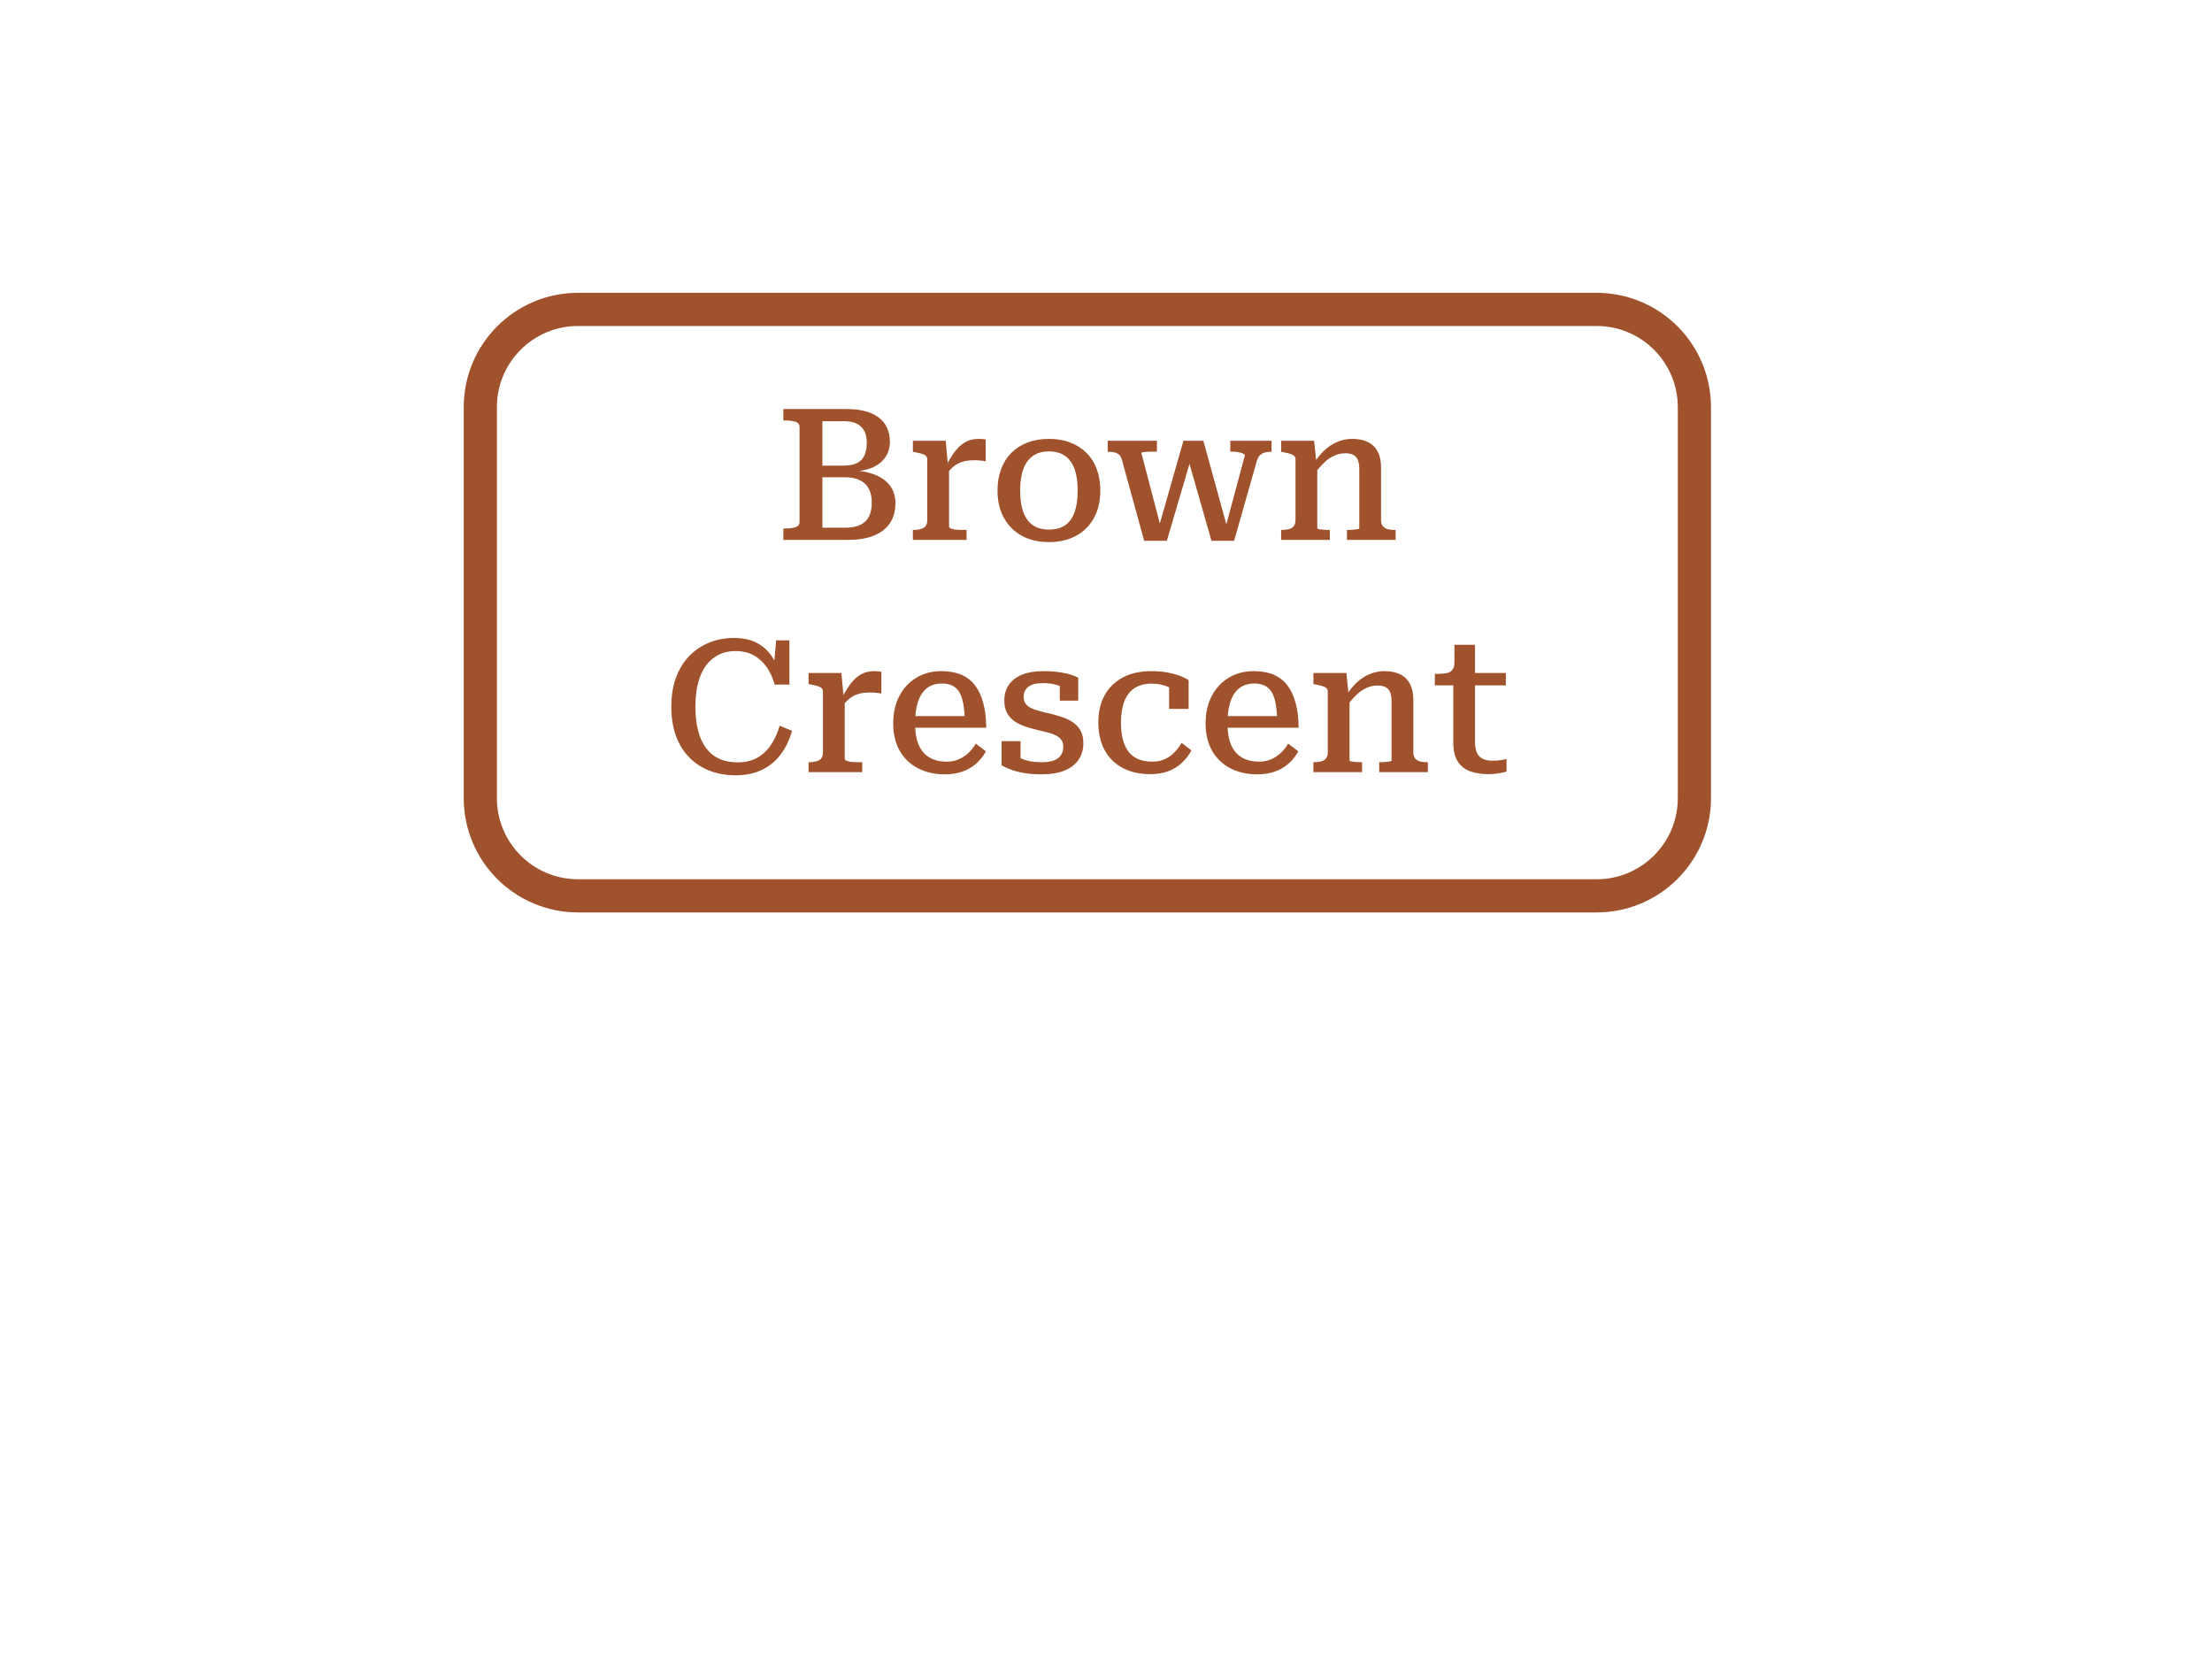<svg version="1.1" viewBox="0.0 0.0 800.0 600.0" fill="none" stroke="none" stroke-linecap="square" stroke-miterlimit="10" xmlns:xlink="http://www.w3.org/1999/xlink" xmlns="http://www.w3.org/2000/svg"><clipPath id="p.0"><path d="m0 0l800.0 0l0 600.0l-800.0 0l0 -600.0z" clip-rule="nonzero"/></clipPath><g clip-path="url(#p.0)"><path fill="#000000" fill-opacity="0.0" d="m0 0l800.0 0l0 600.0l-800.0 0z" fill-rule="evenodd"/><path fill="#000000" fill-opacity="0.0" d="m173.711 147.25l0 0c0 -19.523 15.827 -35.35 35.35 -35.35l368.387 0c9.375 0 18.367 3.724 24.996 10.354c6.629 6.629 10.354 15.621 10.354 24.996l0 141.395c0 19.523 -15.827 35.35 -35.35 35.35l-368.387 0c-19.523 0 -35.35 -15.827 -35.35 -35.35z" fill-rule="evenodd"/><path stroke="#a0522d" stroke-width="12.0" stroke-linejoin="round" stroke-linecap="butt" d="m173.711 147.25l0 0c0 -19.523 15.827 -35.35 35.35 -35.35l368.387 0c9.375 0 18.367 3.724 24.996 10.354c6.629 6.629 10.354 15.621 10.354 24.996l0 141.395c0 19.523 -15.827 35.35 -35.35 35.35l-368.387 0c-19.523 0 -35.35 -15.827 -35.35 -35.35z" fill-rule="evenodd"/><path fill="#a0522d" d="m306.168 147.926q3.734 0 6.656 0.766q2.938 0.766 4.938 2.266q2.0 1.5 3.031 3.703q1.047 2.203 1.047 5.062q0 3.266 -1.672 5.703q-1.672 2.438 -4.906 3.766q-3.234 1.328 -7.953 1.406l2.594 -1.734l0 3.062l-2.266 -1.875q5.203 0.203 8.797 1.641q3.594 1.438 5.5 4.031q1.906 2.594 1.906 6.266q0 3.266 -1.141 5.734q-1.141 2.469 -3.344 4.141q-2.188 1.656 -5.328 2.531q-3.125 0.859 -7.266 0.859l-23.453 0l0 -4.125l0.734 0q2.188 0 3.656 -0.469q1.469 -0.469 1.469 -1.938l0 -34.266q0 -1.469 -1.469 -1.922q-1.469 -0.469 -3.656 -0.469l-0.734 0l0 -4.141l22.859 0zm-11.062 20.469l10.0 0q3.0 0 4.859 -0.938q1.875 -0.938 2.703 -2.828q0.828 -1.906 0.828 -4.562q0 -2.469 -0.906 -4.203q-0.891 -1.734 -2.688 -2.625q-1.797 -0.906 -4.734 -0.906l-7.734 0l0 38.516l8.328 0q3.266 0 5.391 -1.031q2.141 -1.031 3.141 -3.062q1.0 -2.031 1.0 -4.969q0 -2.922 -1.031 -4.953q-1.031 -2.047 -3.234 -3.141q-2.188 -1.094 -5.719 -1.094l-10.203 0l0 -4.203zm61.381 -9.406l0 7.875q-0.453 -0.141 -1.188 -0.234q-0.734 -0.109 -1.578 -0.141q-0.828 -0.031 -1.562 -0.031q-1.734 0 -3.141 0.297q-1.391 0.297 -2.594 0.938q-1.203 0.641 -2.266 1.672q-1.062 1.031 -2.203 2.562l-0.062 -2.875q1.672 -3.328 3.359 -5.625q1.703 -2.297 3.797 -3.5q2.109 -1.203 4.906 -1.203q0.812 0 1.531 0.078q0.734 0.062 1.0 0.188zm-26.328 36.266l0 -3.594l0.203 0q2.266 0 3.625 -0.734q1.375 -0.734 1.375 -2.875l0 -21.797q0 -0.922 -0.5 -1.391q-0.5 -0.469 -1.531 -0.766q-1.031 -0.312 -2.562 -0.578l-0.609 -0.125l0 -4.0l11.875 0l0.859 9.469l0.344 -0.266l0 21.797q0 0.531 0.859 0.828q0.859 0.297 2.031 0.375q1.172 0.062 2.172 0.062l1.266 0l0 3.594l-19.406 0zm67.793 -17.859q0 5.656 -2.266 9.859q-2.266 4.203 -6.469 6.5q-4.188 2.297 -9.859 2.297q-5.672 0 -9.844 -2.297q-4.156 -2.297 -6.453 -6.5q-2.297 -4.203 -2.297 -9.859q0 -4.266 1.297 -7.734q1.297 -3.469 3.719 -5.891q2.438 -2.438 5.875 -3.734q3.438 -1.312 7.703 -1.312q4.266 0 7.688 1.312q3.438 1.297 5.875 3.734q2.438 2.422 3.734 5.891q1.297 3.469 1.297 7.734zm-29.0 0q0 4.734 1.172 7.875q1.172 3.125 3.469 4.688q2.297 1.562 5.766 1.562q3.531 0 5.828 -1.531q2.297 -1.531 3.422 -4.688q1.141 -3.172 1.141 -7.906q0 -4.672 -1.141 -7.797q-1.125 -3.141 -3.422 -4.734q-2.297 -1.609 -5.828 -1.609q-3.469 0 -5.766 1.609q-2.297 1.594 -3.469 4.734q-1.172 3.125 -1.172 7.797zm62.063 -12.406l-1.531 0.266l8.656 30.328l8.203 0l8.203 -28.859q0.406 -1.328 1.094 -2.031q0.703 -0.703 1.703 -1.0q1.0 -0.297 2.203 -0.297l0.328 0l0 -4.0l-14.922 0l0 3.938l0.266 0q1.391 0 2.484 0.172q1.109 0.156 1.812 0.5q0.703 0.328 0.703 0.719l-7.141 26.594l1.062 0.531l-8.922 -32.453l-7.203 0l-9.125 32.0l1.266 0.531l-7.344 -28.062q0 -0.266 0.734 -0.359q0.734 -0.109 1.938 -0.141q1.203 -0.031 2.594 -0.031l0.344 0l0 -3.938l-17.797 0l0 4.0l0.266 0q1.266 0 2.234 0.234q0.969 0.234 1.625 0.828q0.672 0.594 1.0 1.797l8.062 29.328l8.203 0l9.0 -30.594zm32.323 30.266l0 -3.594l0.203 0q1.531 0 2.656 -0.297q1.141 -0.312 1.734 -1.109q0.609 -0.797 0.609 -2.203l0 -21.797q0 -0.922 -0.5 -1.391q-0.5 -0.469 -1.531 -0.766q-1.031 -0.312 -2.562 -0.578l-0.609 -0.125l0 -4.0l11.938 0l0.797 7.797l0.344 0.266l0 23.594q0 0.203 0.688 0.344q0.703 0.125 1.703 0.203q1.0 0.062 1.875 0.062l0.266 0l0 3.594l-17.609 0zm41.406 0l-17.609 0l0 -3.594l0.203 0q0.875 0 1.875 -0.062q1.0 -0.078 1.688 -0.203q0.703 -0.141 0.703 -0.344l0 -21.391q0 -1.938 -0.469 -3.203q-0.469 -1.266 -1.609 -1.891q-1.125 -0.641 -3.047 -0.641q-2.0 0 -3.938 0.875q-1.938 0.859 -3.766 2.625q-1.828 1.766 -3.703 4.438l0 -4.141q1.797 -2.859 3.922 -4.859q2.141 -2.0 4.672 -3.062q2.547 -1.078 5.406 -1.078q3.328 0 5.625 1.141q2.312 1.125 3.547 3.438q1.234 2.297 1.234 5.75l0 19.0q0 1.406 0.625 2.203q0.641 0.797 1.734 1.109q1.094 0.297 2.703 0.297l0.203 0l0 3.594z" fill-rule="nonzero"/><path fill="#a0522d" d="m265.972 235.457q-3.328 0 -6.0 1.312q-2.656 1.297 -4.563 3.828q-1.906 2.531 -2.906 6.266q-1.0 3.734 -1.0 8.734q0 5 1.0 8.766q1.0 3.766 2.938 6.297q1.938 2.531 4.766 3.797q2.828 1.266 6.562 1.266q4.203 0 7.203 -1.734q3.0 -1.734 4.969 -4.766q1.969 -3.031 3.031 -6.766l4.469 1.859q-1.344 4.875 -4.078 8.516q-2.719 3.625 -6.797 5.594q-4.062 1.969 -9.531 1.969q-5.188 0 -9.453 -1.672q-4.266 -1.672 -7.375 -4.859q-3.094 -3.203 -4.766 -7.797q-1.656 -4.609 -1.656 -10.469q0 -5.875 1.688 -10.5q1.703 -4.641 4.797 -7.828q3.109 -3.203 7.234 -4.875q4.141 -1.672 8.938 -1.672q4.734 0 8.062 1.672q3.328 1.672 5.469 4.734q2.141 3.062 2.938 7.469l-2.203 -1.812l1.0 -11.188l4.797 0l0 16.0l-5.328 0q-1.062 -3.734 -2.969 -6.438q-1.906 -2.703 -4.703 -4.203q-2.797 -1.5 -6.531 -1.5zm52.787 7.531l0 7.875q-0.453 -0.141 -1.188 -0.234q-0.734 -0.109 -1.578 -0.141q-0.828 -0.031 -1.562 -0.031q-1.734 0 -3.141 0.297q-1.391 0.297 -2.594 0.938q-1.203 0.641 -2.266 1.672q-1.062 1.031 -2.203 2.562l-0.062 -2.875q1.672 -3.328 3.359 -5.625q1.703 -2.297 3.797 -3.5q2.109 -1.203 4.906 -1.203q0.812 0 1.531 0.078q0.734 0.062 1.0 0.188zm-26.328 36.266l0 -3.594l0.203 0q2.266 0 3.625 -0.734q1.375 -0.734 1.375 -2.875l0 -21.797q0 -0.922 -0.5 -1.391q-0.5 -0.469 -1.531 -0.766q-1.031 -0.312 -2.562 -0.578l-0.609 -0.125l0 -4.0l11.875 0l0.859 9.469l0.344 -0.266l0 21.797q0 0.531 0.859 0.828q0.859 0.297 2.031 0.375q1.172 0.062 2.172 0.062l1.266 0l0 3.594l-19.406 0zm38.527 -17.594q0 3.734 0.797 6.375q0.812 2.625 2.344 4.266q1.531 1.625 3.594 2.391q2.062 0.766 4.609 0.766q2.656 0 4.656 -0.938q2.0 -0.938 3.469 -2.391q1.469 -1.469 2.469 -3.203l3.672 2.797q-1.344 2.469 -3.453 4.375q-2.094 1.891 -4.953 2.922q-2.859 1.031 -6.469 1.031q-5.391 0 -9.625 -2.156q-4.234 -2.172 -6.641 -6.297q-2.391 -4.141 -2.391 -10.0q0 -5.672 2.234 -9.906q2.234 -4.234 6.156 -6.594q3.938 -2.375 9.062 -2.375q4.078 0 7.109 1.266q3.031 1.266 5.0 3.844q1.969 2.562 3.0 6.391q1.031 3.828 1.094 8.969l-27.594 0l0 -4.203l21.531 0l-1.672 1.609q-0.125 -3.734 -0.625 -6.328q-0.5 -2.609 -1.5 -4.141q-1.0 -1.531 -2.547 -2.234q-1.531 -0.703 -3.719 -0.703q-2.203 0 -3.969 0.844q-1.766 0.828 -3.031 2.594q-1.266 1.766 -1.938 4.5q-0.672 2.734 -0.672 6.531zm53.593 8.391q0 -1.531 -0.766 -2.531q-0.766 -1.0 -2.062 -1.625q-1.297 -0.641 -2.938 -1.031q-1.625 -0.406 -3.422 -0.812q-2.203 -0.531 -4.344 -1.219q-2.125 -0.703 -3.891 -1.828q-1.766 -1.141 -2.844 -3.0q-1.062 -1.875 -1.062 -4.672q0 -3.344 1.703 -5.734q1.703 -2.406 4.828 -3.641q3.141 -1.234 7.531 -1.234q3.469 0 6.031 0.406q2.578 0.391 4.234 0.969q1.672 0.562 2.406 1.031l0 8.266l-6.672 0l0 -6.734q0.797 -0.062 1.297 0.172q0.5 0.234 0.766 0.641q0.281 0.391 0.375 0.953q0.094 0.562 -0.031 1.234q-0.797 -0.875 -2.062 -1.438q-1.266 -0.562 -2.844 -0.859q-1.562 -0.297 -3.5 -0.297q-3.656 0 -5.359 1.297q-1.703 1.297 -1.703 3.625q0 1.531 0.734 2.531q0.734 1.0 2.062 1.609q1.344 0.594 3.031 1.062q1.703 0.469 3.641 0.859q2.125 0.547 4.297 1.25q2.172 0.688 3.938 1.859q1.766 1.156 2.828 3.0q1.062 1.828 1.062 4.625q0 3.406 -1.703 5.938q-1.688 2.531 -5.062 3.938q-3.359 1.391 -8.359 1.391q-3.469 0 -6.234 -0.469q-2.766 -0.469 -4.797 -1.234q-2.031 -0.766 -3.438 -1.562l0 -8.734l6.875 0l0 8.938q-1.141 -0.469 -1.75 -1.031q-0.594 -0.562 -0.828 -1.156q-0.234 -0.609 -0.172 -1.141q0.078 -0.531 0.344 -0.938q1.0 0.859 2.469 1.531q1.469 0.672 3.359 1.047q1.906 0.359 4.172 0.359q2.672 0 4.359 -0.594q1.703 -0.609 2.594 -1.875q0.906 -1.266 0.906 -3.141zm32.205 5.406q2.734 0 4.688 -0.969q1.969 -0.969 3.438 -2.531q1.469 -1.562 2.469 -3.297l3.531 2.734q-1.328 2.531 -3.438 4.5q-2.094 1.953 -4.938 3.031q-2.828 1.062 -6.484 1.062q-5.734 0 -9.969 -2.234q-4.234 -2.234 -6.531 -6.422q-2.297 -4.203 -2.297 -10.016q0 -5.797 2.328 -9.953q2.328 -4.172 6.625 -6.406q4.312 -2.234 10.172 -2.234q3.594 0 6.328 0.578q2.734 0.562 4.562 1.328q1.844 0.766 2.641 1.359l0 10.406l-7.062 0l0 -9q0.734 0.062 1.297 0.375q0.562 0.297 0.922 0.766q0.375 0.453 0.5 0.984q0.141 0.531 0.078 0.938q-1.328 -1.328 -3.703 -2.266q-2.359 -0.938 -5.359 -0.938q-3.797 0 -6.266 1.641q-2.469 1.625 -3.672 4.797q-1.203 3.172 -1.203 7.625q0 3.547 0.703 6.188q0.703 2.625 2.062 4.391q1.375 1.766 3.5 2.672q2.141 0.891 5.078 0.891zm27.185 -13.797q0 3.734 0.797 6.375q0.812 2.625 2.344 4.266q1.531 1.625 3.594 2.391q2.062 0.766 4.609 0.766q2.656 0 4.656 -0.938q2.0 -0.938 3.469 -2.391q1.469 -1.469 2.469 -3.203l3.672 2.797q-1.344 2.469 -3.453 4.375q-2.094 1.891 -4.953 2.922q-2.859 1.031 -6.469 1.031q-5.391 0 -9.625 -2.156q-4.234 -2.172 -6.641 -6.297q-2.391 -4.141 -2.391 -10.0q0 -5.672 2.234 -9.906q2.234 -4.234 6.156 -6.594q3.938 -2.375 9.062 -2.375q4.078 0 7.109 1.266q3.031 1.266 5.0 3.844q1.969 2.562 3.0 6.391q1.031 3.828 1.094 8.969l-27.594 0l0 -4.203l21.531 0l-1.672 1.609q-0.125 -3.734 -0.625 -6.328q-0.5 -2.609 -1.5 -4.141q-1.0 -1.531 -2.547 -2.234q-1.531 -0.703 -3.719 -0.703q-2.203 0 -3.969 0.844q-1.766 0.828 -3.031 2.594q-1.266 1.766 -1.938 4.5q-0.672 2.734 -0.672 6.531zm31.062 17.594l0 -3.594l0.203 0q1.531 0 2.656 -0.297q1.141 -0.312 1.734 -1.109q0.609 -0.797 0.609 -2.203l0 -21.797q0 -0.922 -0.5 -1.391q-0.5 -0.469 -1.531 -0.766q-1.031 -0.312 -2.562 -0.578l-0.609 -0.125l0 -4.0l11.938 0l0.797 7.797l0.344 0.266l0 23.594q0 0.203 0.688 0.344q0.703 0.125 1.703 0.203q1.0 0.062 1.875 0.062l0.266 0l0 3.594l-17.609 0zm41.406 0l-17.609 0l0 -3.594l0.203 0q0.875 0 1.875 -0.062q1.0 -0.078 1.688 -0.203q0.703 -0.141 0.703 -0.344l0 -21.391q0 -1.938 -0.469 -3.203q-0.469 -1.266 -1.609 -1.891q-1.125 -0.641 -3.047 -0.641q-2.0 0 -3.938 0.875q-1.938 0.859 -3.766 2.625q-1.828 1.766 -3.703 4.438l0 -4.141q1.797 -2.859 3.922 -4.859q2.141 -2.0 4.672 -3.062q2.547 -1.078 5.406 -1.078q3.328 0 5.625 1.141q2.312 1.125 3.547 3.438q1.234 2.297 1.234 5.75l0 19q0 1.406 0.625 2.203q0.641 0.797 1.734 1.109q1.094 0.297 2.703 0.297l0.203 0l0 3.594zm2.519 -31.391l0 -4.141l0.672 0q2.062 0 3.5 -0.266q1.438 -0.266 2.172 -1.188q0.734 -0.938 0.734 -2.672l5.266 3.797l13.328 0l0 4.469l-25.672 0zm14.531 20.328q0 2.656 0.734 4.156q0.734 1.5 2.172 2.141q1.438 0.641 3.438 0.641q1.656 0 3.094 -0.234q1.438 -0.234 1.969 -0.375l0 4.531q-0.734 0.203 -1.812 0.438q-1.062 0.234 -2.297 0.359q-1.219 0.141 -2.562 0.141q-3.391 0 -6.297 -0.969q-2.891 -0.969 -4.594 -3.469q-1.703 -2.5 -1.703 -7.094l0 -24l0.406 -0.531l0 -10.734l7.453 0l0 35z" fill-rule="nonzero"/></g></svg>